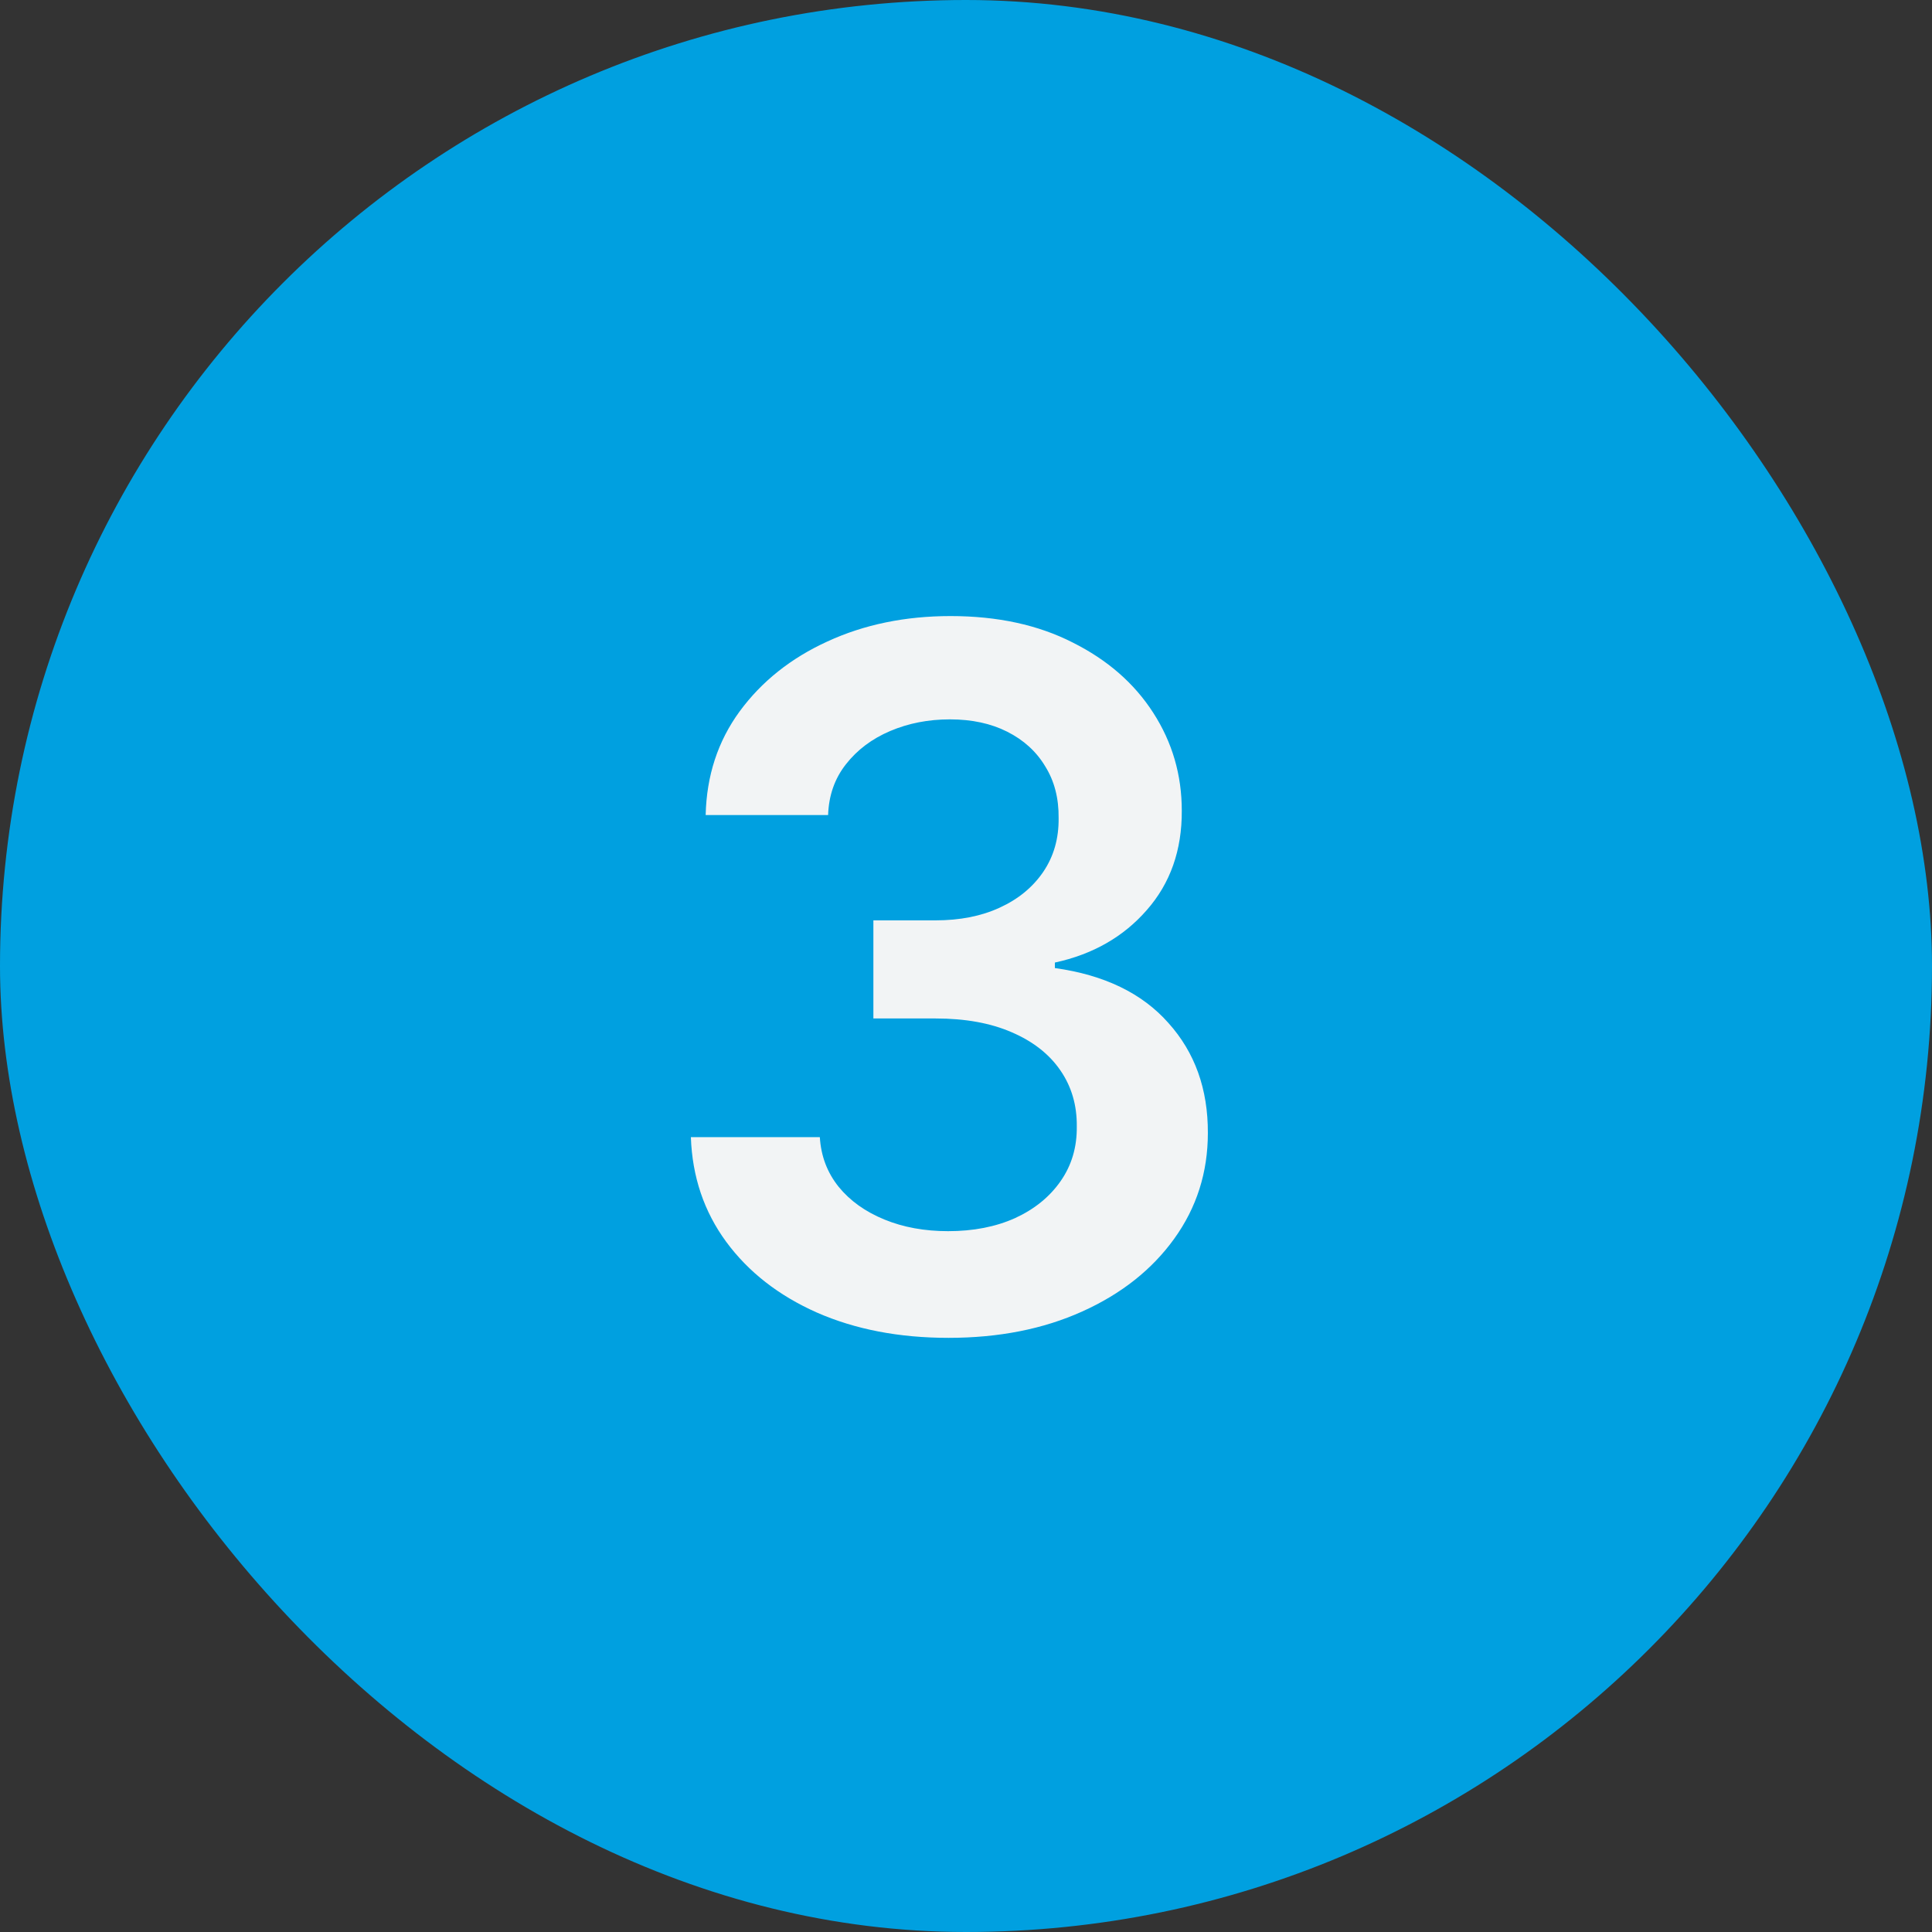 <svg width="32" height="32" viewBox="0 0 32 32" fill="none" xmlns="http://www.w3.org/2000/svg">
<rect x="0" y="0" width="32" height="32" fill="#333333" stroke="none"/>
<rect width="32" height="32" rx="16" fill="#00A0E0"/>
<path d="M15.71 22.159C14.892 22.159 14.165 22.019 13.528 21.739C12.896 21.458 12.396 21.068 12.028 20.568C11.661 20.068 11.466 19.491 11.443 18.835H13.579C13.598 19.15 13.703 19.424 13.892 19.659C14.081 19.89 14.333 20.07 14.648 20.199C14.962 20.328 15.314 20.392 15.704 20.392C16.121 20.392 16.491 20.32 16.812 20.176C17.134 20.028 17.386 19.824 17.568 19.562C17.75 19.301 17.839 19 17.835 18.659C17.839 18.307 17.748 17.996 17.562 17.727C17.377 17.458 17.108 17.248 16.756 17.097C16.407 16.945 15.987 16.869 15.494 16.869H14.466V15.244H15.494C15.9 15.244 16.254 15.174 16.557 15.034C16.864 14.894 17.104 14.697 17.278 14.443C17.453 14.186 17.538 13.888 17.534 13.551C17.538 13.222 17.464 12.936 17.312 12.693C17.165 12.447 16.954 12.256 16.682 12.119C16.413 11.983 16.097 11.915 15.733 11.915C15.377 11.915 15.047 11.979 14.744 12.108C14.441 12.237 14.197 12.421 14.011 12.659C13.826 12.894 13.727 13.174 13.716 13.5H11.688C11.703 12.848 11.89 12.277 12.25 11.784C12.614 11.288 13.098 10.902 13.704 10.625C14.311 10.345 14.991 10.204 15.744 10.204C16.521 10.204 17.195 10.35 17.767 10.642C18.343 10.93 18.788 11.318 19.102 11.807C19.417 12.296 19.574 12.835 19.574 13.426C19.578 14.081 19.384 14.631 18.994 15.074C18.608 15.517 18.1 15.807 17.472 15.943V16.034C18.29 16.148 18.917 16.451 19.352 16.943C19.792 17.432 20.009 18.04 20.006 18.767C20.006 19.419 19.82 20.002 19.449 20.517C19.081 21.028 18.574 21.43 17.926 21.722C17.282 22.013 16.544 22.159 15.71 22.159Z" fill="#F2F4F5"/>
</svg>
